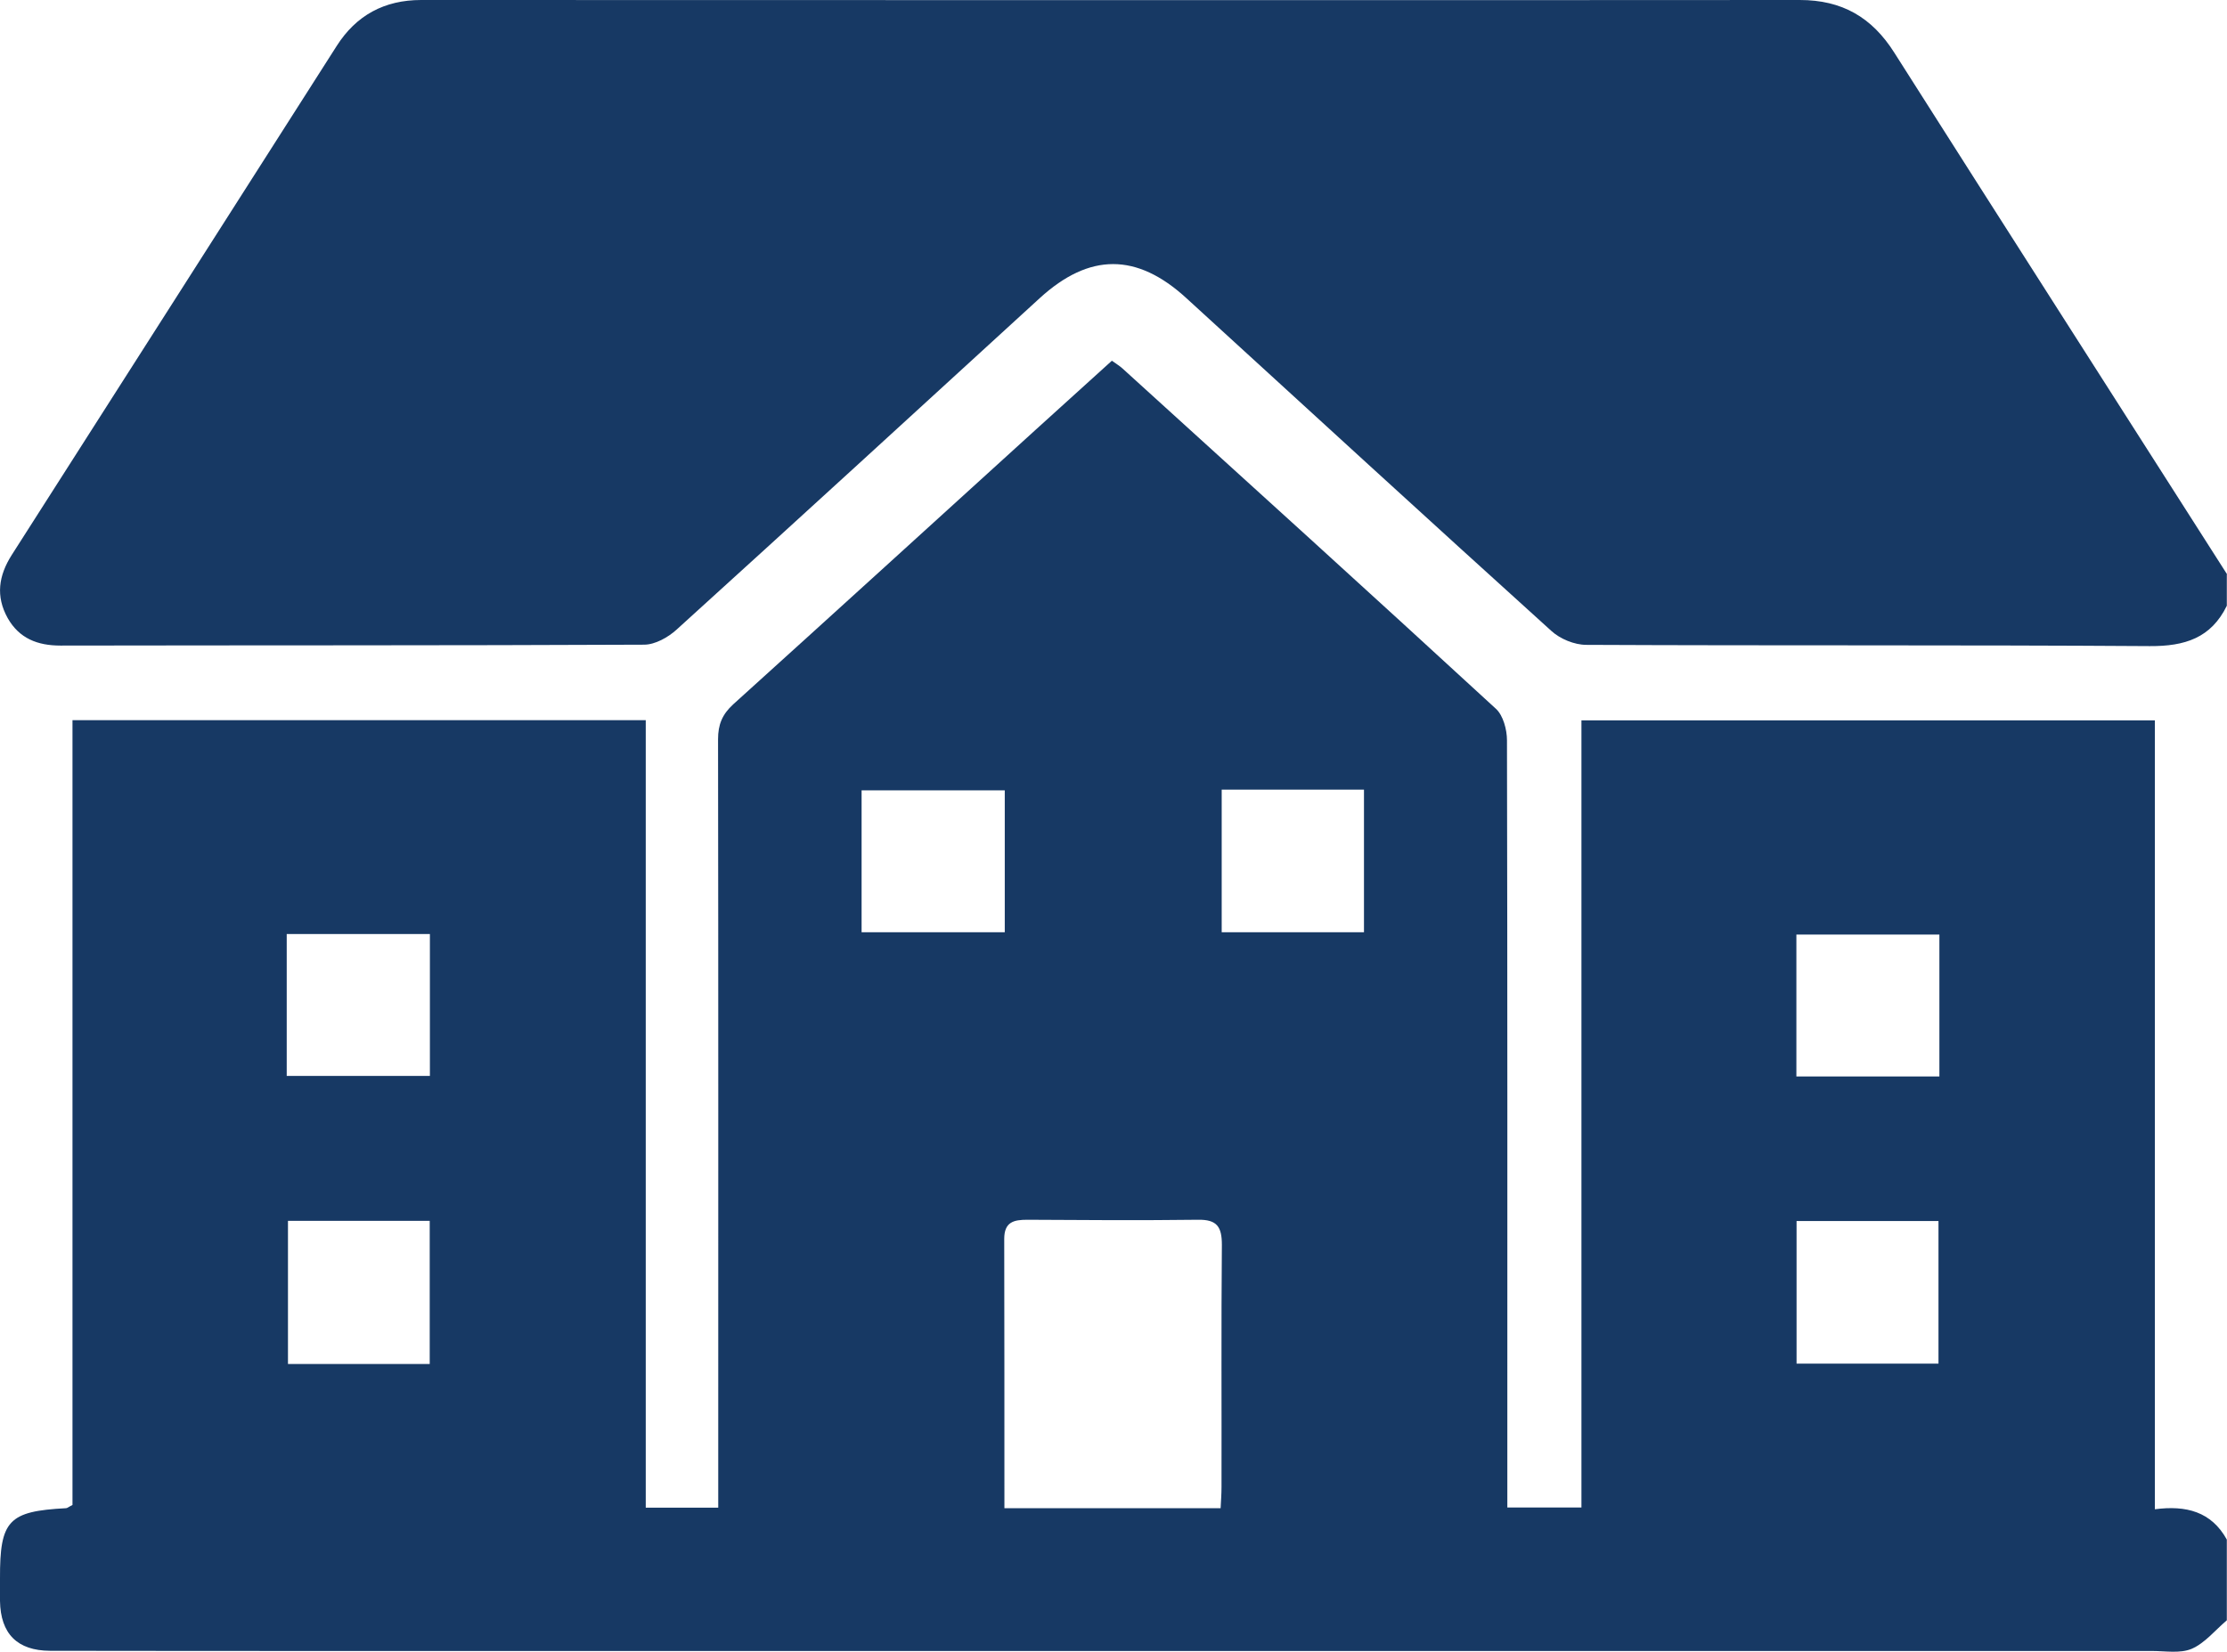 <?xml version="1.0" encoding="UTF-8"?>
<svg id="Layer_2" data-name="Layer 2" xmlns="http://www.w3.org/2000/svg" viewBox="0 0 124.12 92.09">
  <defs>
    <style>
      .cls-1 {
        fill: #173964;
      }
    </style>
  </defs>
  <g id="Layer_1-2" data-name="Layer 1">
    <g>
      <path class="cls-1" d="m23.95,76.04h-7.9v-7.98h7.9v7.98Zm84.09-.02h-7.91v-7.95h7.91v7.95ZM15.98,52.07h7.98v7.91h-7.98v-7.91Zm92.11,7.94h-7.97v-7.91h7.97v7.91Zm-60.07-15.95h7.98v7.91h-7.98v-7.91Zm28,7.91h-7.93v-7.95h7.93v7.95Zm-20.04,32.1c0-5.09,0-10.04-.01-15,0-.95.53-1.07,1.29-1.07,3.17.02,6.33.04,9.5,0,1.07-.02,1.34.39,1.34,1.4-.04,4.5-.01,9-.02,13.5,0,.39-.03.79-.05,1.18h-12.05Zm68.13,1.76c-.86-1.56-2.27-1.92-4.01-1.69v-43.98h-31.96v43.88h-4.13v-1.35c0-13.81.01-27.62-.02-41.42,0-.59-.21-1.38-.61-1.75-6.91-6.36-13.86-12.66-20.81-18.97-.15-.14-.32-.24-.6-.44-1.43,1.29-2.84,2.57-4.25,3.85-5.62,5.11-11.23,10.22-16.86,15.31-.61.56-.84,1.13-.84,1.94.02,13.77.01,27.53.01,41.3v1.54h-4.04v-43.9H4.04v43.75c-.22.11-.29.18-.36.18-3.21.17-3.69.68-3.68,3.92,0,.42,0,.84,0,1.25.03,1.83.96,2.77,2.79,2.78,5.84.01,11.68.01,17.52.01,33.21,0,66.41,0,99.62,0,.75,0,1.58.15,2.22-.12.74-.32,1.31-1.04,1.96-1.59v-4.51Z"/>
      <path class="cls-1" d="m124.12,32.01c-6.18-9.69-12.38-19.37-18.54-29.07C104.33.96,102.66,0,100.31,0c-25.61.02-51.22,0-76.84,0-2.04,0-3.62.85-4.71,2.57C12.73,12.02,6.7,21.48.66,30.93c-.74,1.16-.91,2.31-.23,3.53.64,1.13,1.66,1.53,2.94,1.53,10.84-.02,21.69,0,32.53-.05.61,0,1.34-.41,1.81-.84,6.77-6.14,13.5-12.31,20.24-18.48,2.77-2.53,5.41-2.53,8.17,0,6.77,6.19,13.54,12.4,20.34,18.55.49.45,1.29.78,1.95.78,10.47.05,20.94,0,31.41.07,1.95.01,3.41-.45,4.29-2.25v-1.75Z"/>
    </g>
  </g>
</svg>